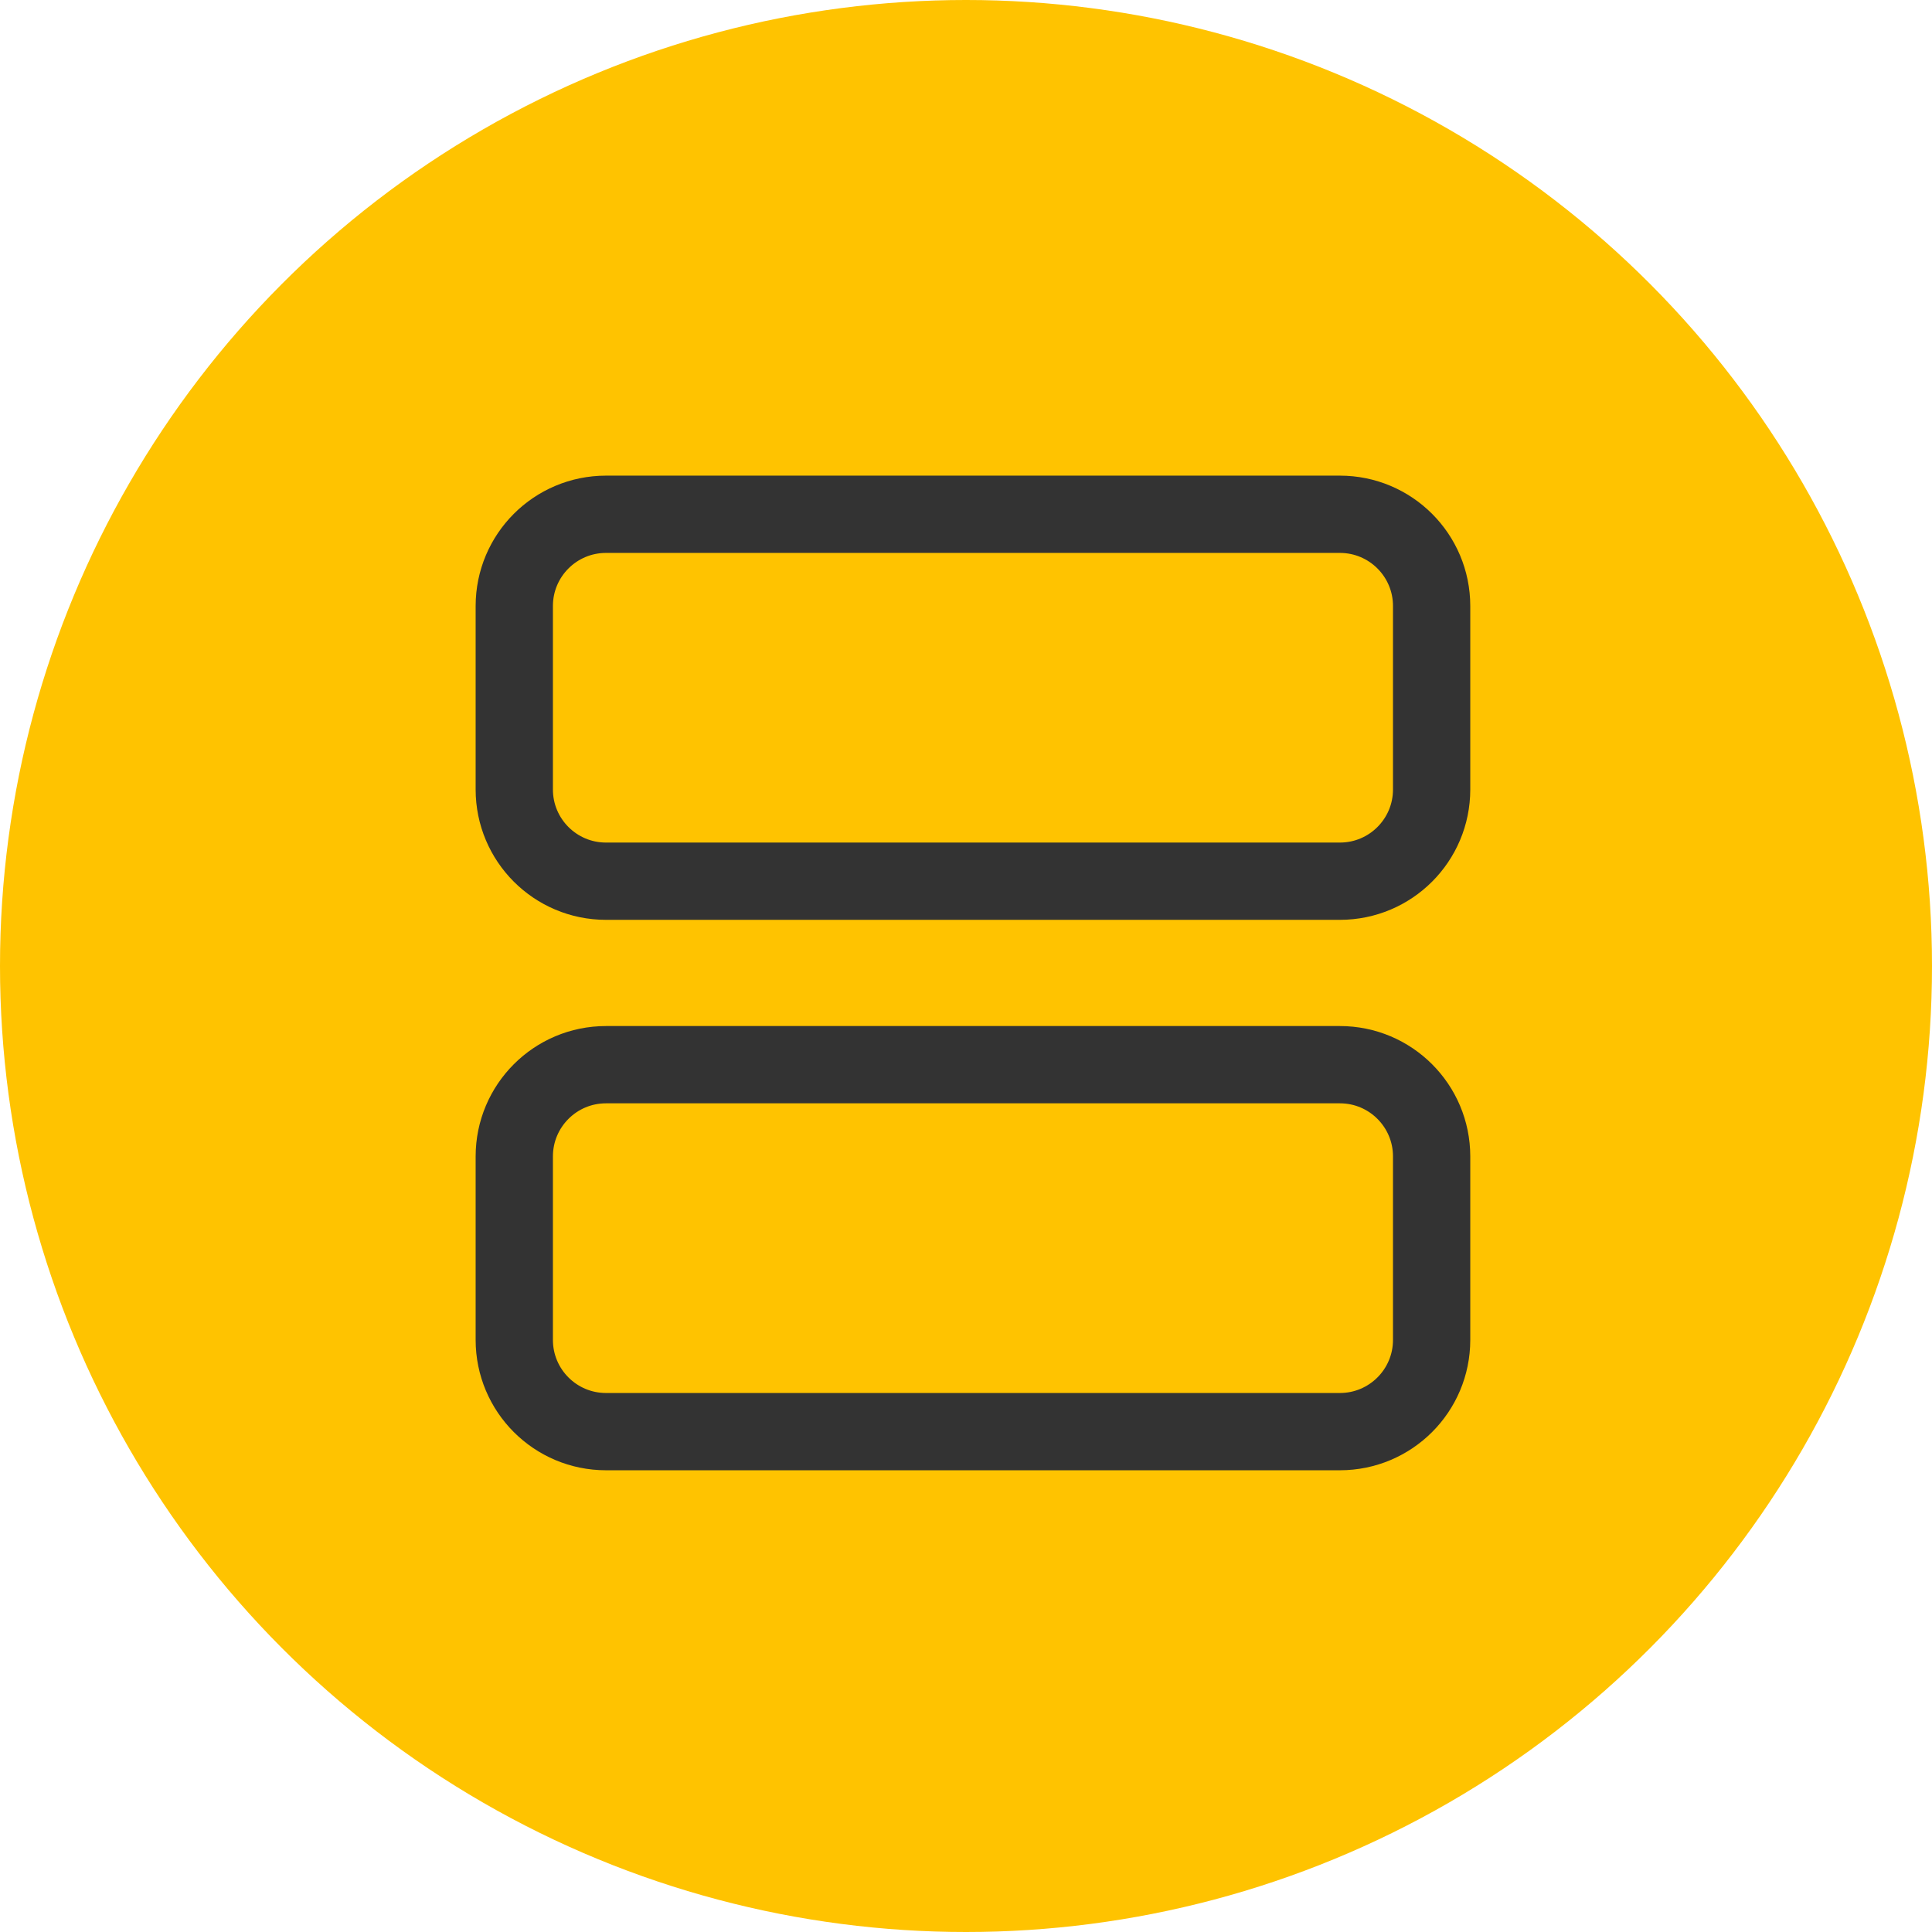 <svg width="100" height="100" viewBox="0 0 100 100" fill="none" xmlns="http://www.w3.org/2000/svg">
<circle cx="50" cy="50" r="50" fill="#FFC300"/>
<path d="M69.353 26.619H31.367C28.744 26.619 26.619 28.744 26.619 31.367V40.863C26.619 43.486 28.744 45.611 31.367 45.611H69.353C71.975 45.611 74.101 43.486 74.101 40.863V31.367C74.101 28.744 71.975 26.619 69.353 26.619Z" stroke="#333333" stroke-width="4" stroke-linecap="round" stroke-linejoin="round"/>
<path d="M69.353 55.108H31.367C28.744 55.108 26.619 57.234 26.619 59.856V69.353C26.619 71.975 28.744 74.101 31.367 74.101H69.353C71.975 74.101 74.101 71.975 74.101 69.353V59.856C74.101 57.234 71.975 55.108 69.353 55.108Z" stroke="#333333" stroke-width="4" stroke-linecap="round" stroke-linejoin="round"/>
</svg>
